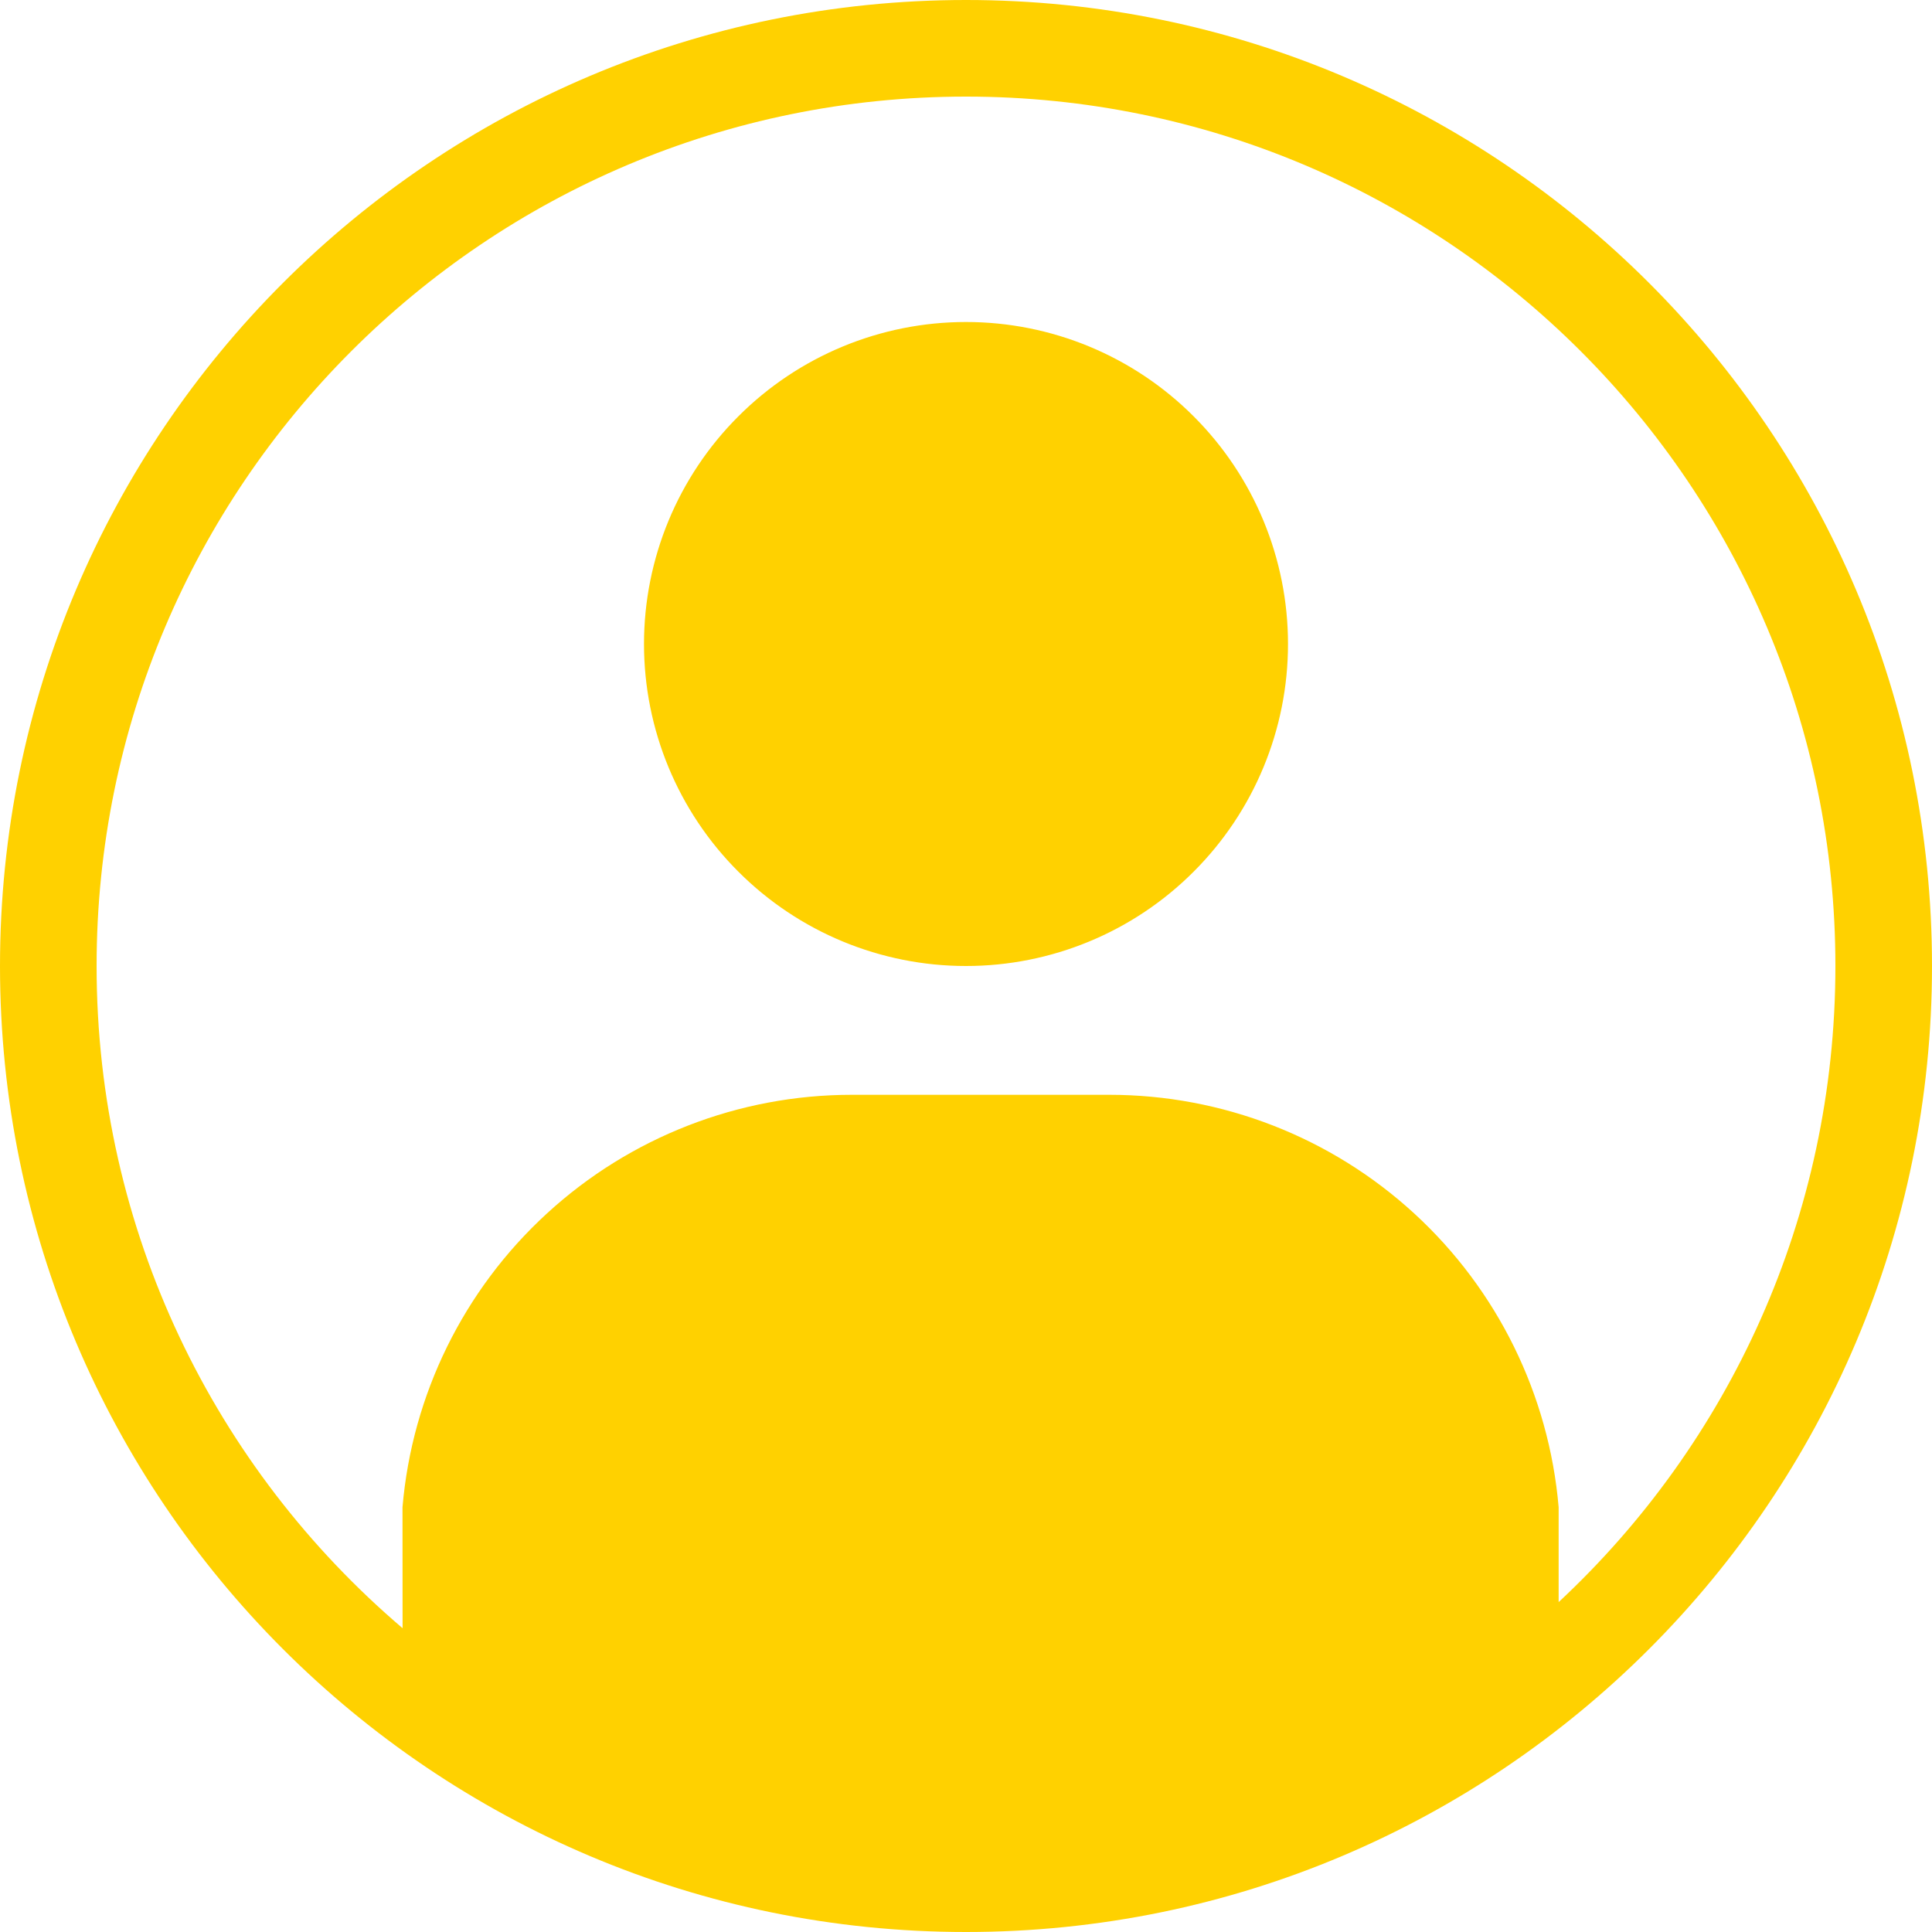 <svg width="24" height="24" viewBox="0 0 24 24" fill="none" xmlns="http://www.w3.org/2000/svg">
<path fill-rule="evenodd" clip-rule="evenodd" d="M5.001 20.226L5 18.723C5.119 17.326 5.759 16.023 6.793 15.075C7.826 14.126 9.178 13.6 10.581 13.6H13.781C15.184 13.6 16.536 14.126 17.569 15.075C18.602 16.023 19.242 17.326 19.362 18.723V19.902C21.477 17.931 22.8 15.12 22.8 12C22.8 6.035 17.965 1.2 12 1.2C6.035 1.2 1.2 6.035 1.2 12C1.2 15.295 2.675 18.245 5.001 20.226ZM24 12C24 18.627 18.627 24 12 24C5.373 24 0 18.627 0 12C0 5.373 5.373 0 12 0C18.627 0 24 5.373 24 12ZM8 8C8 6.939 8.421 5.922 9.172 5.172C9.922 4.421 10.939 4 12 4C13.061 4 14.078 4.421 14.828 5.172C15.579 5.922 16 6.939 16 8C16 9.061 15.579 10.078 14.828 10.828C14.078 11.579 13.061 12 12 12C10.939 12 9.922 11.579 9.172 10.828C8.421 10.078 8 9.061 8 8Z" fill="#FFD100"/>
</svg>
